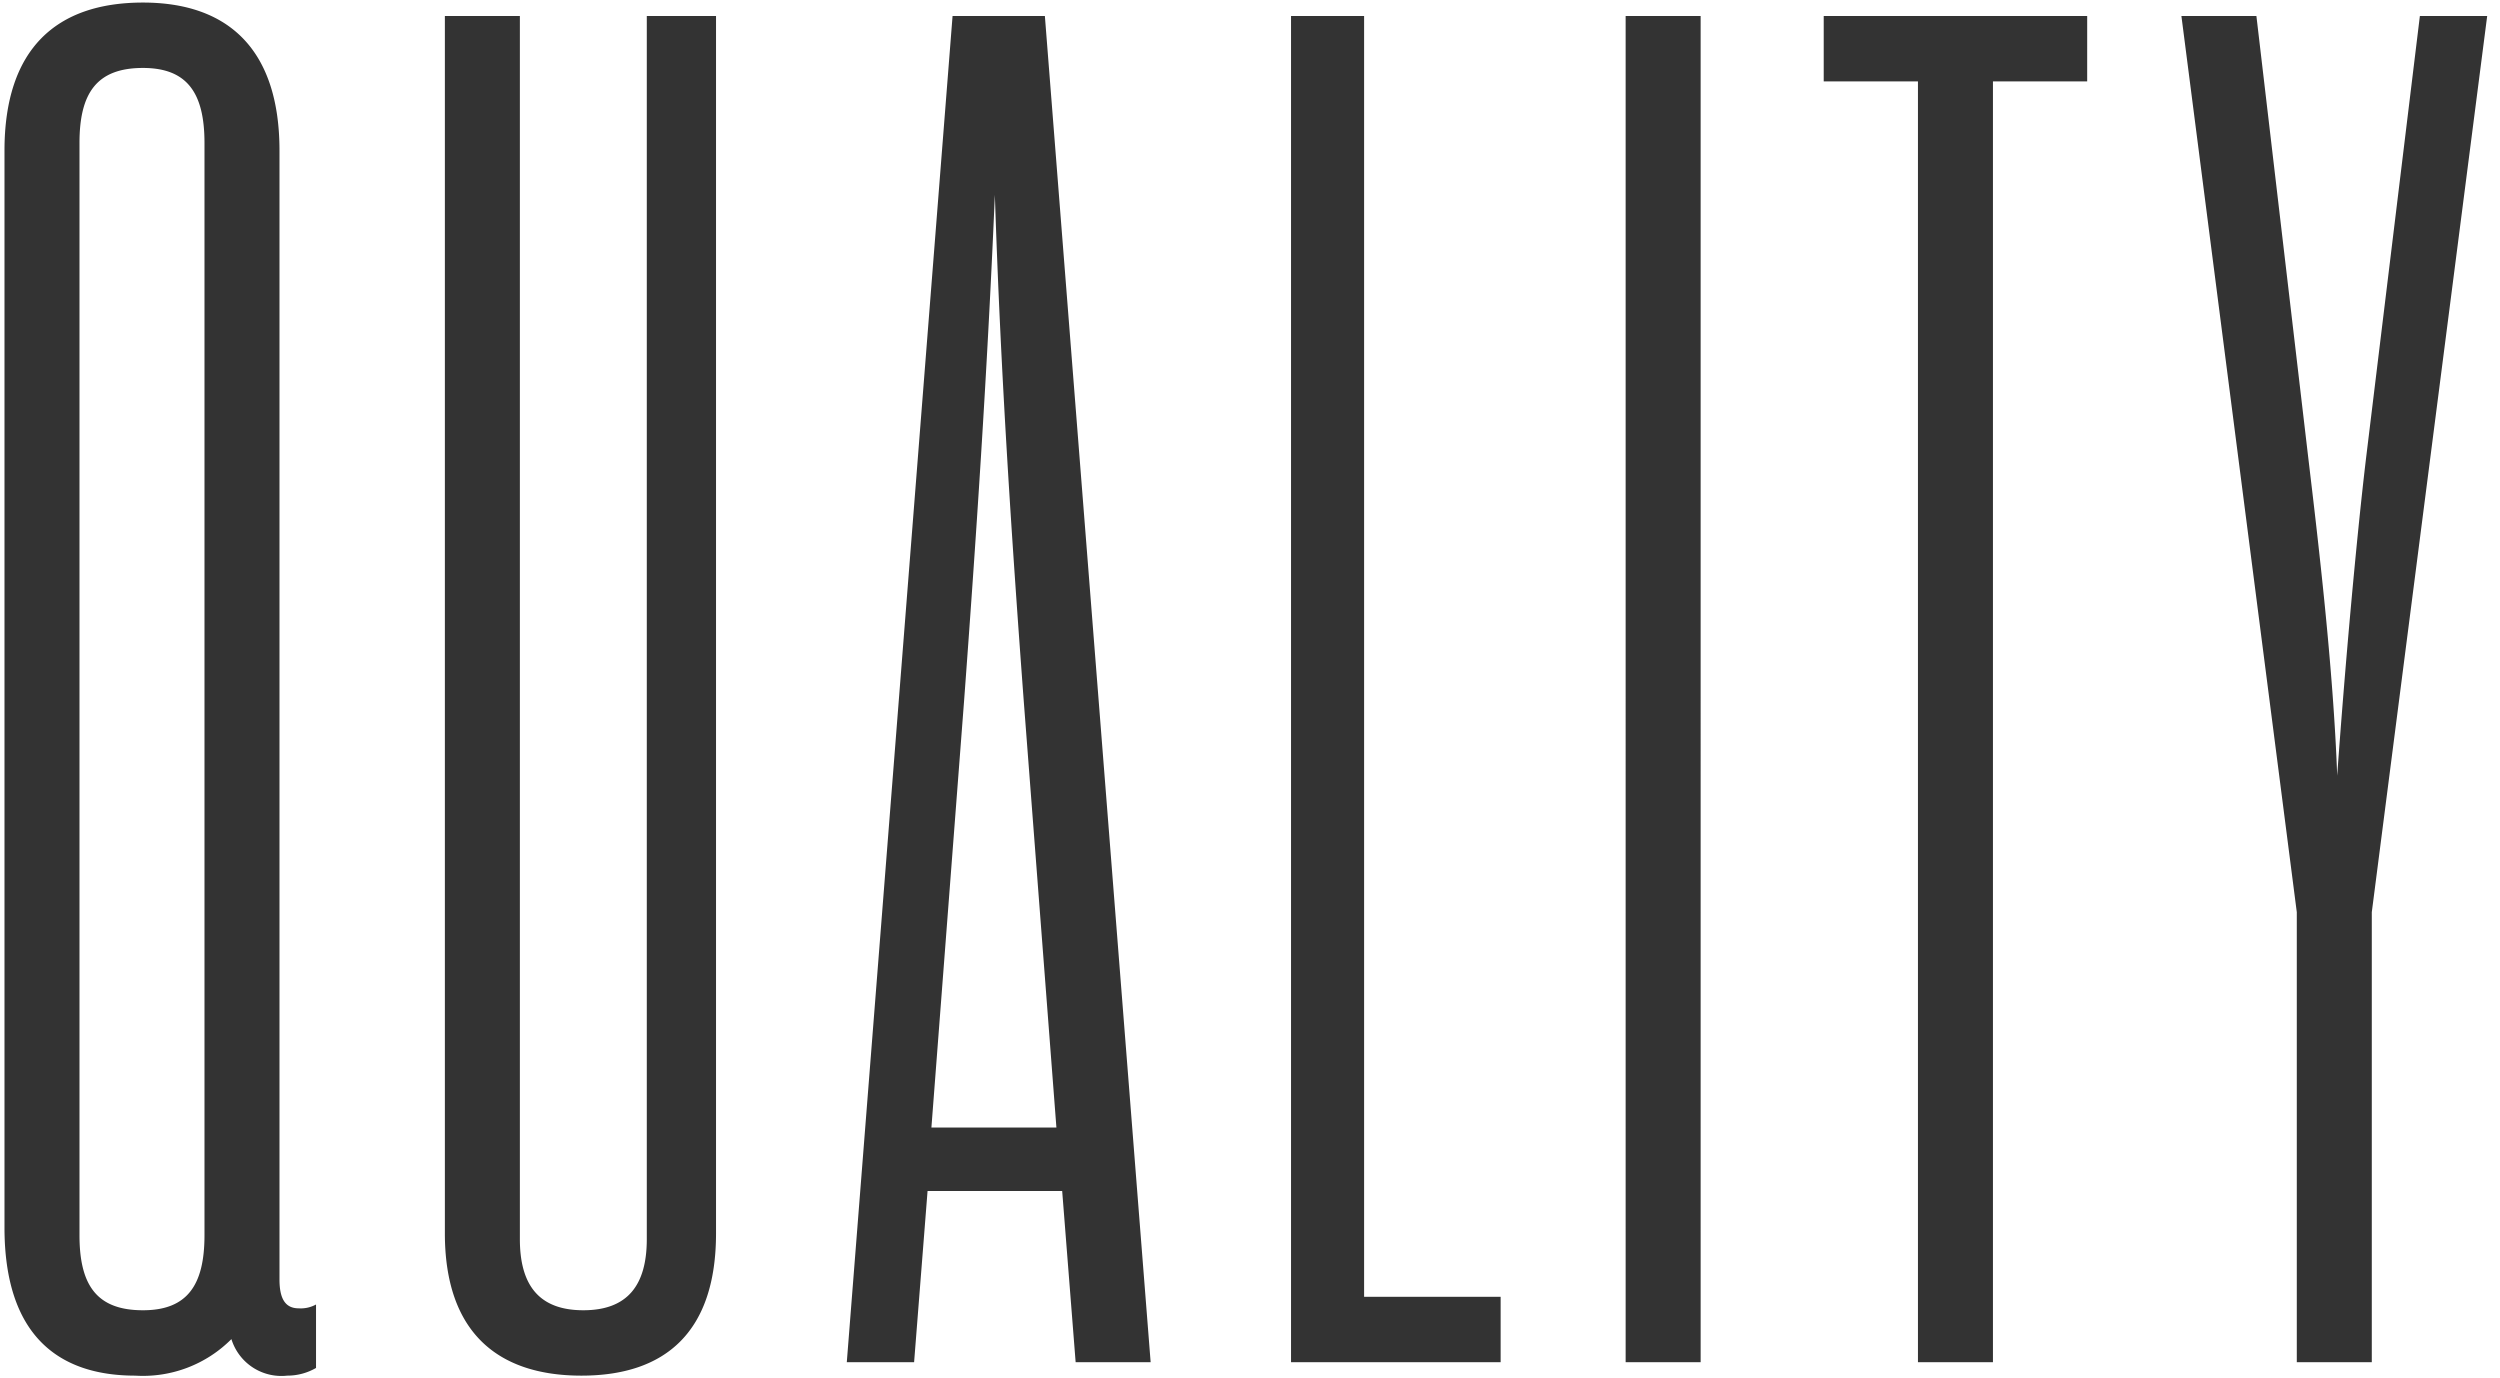 <svg xmlns="http://www.w3.org/2000/svg" xmlns:xlink="http://www.w3.org/1999/xlink" width="156" height="86" viewBox="0 0 156 86"><defs><clipPath id="a"><rect width="156" height="86" transform="translate(688 1647)" fill="none"/></clipPath></defs><g transform="translate(-688 -1647)" clip-path="url(#a)"><path d="M20.64-3.36c-.84,0-1.2-.6-1.2-1.8V-75.6c0-6.36-3.24-9.24-8.52-9.24-5.4,0-8.64,2.88-8.64,9.24V-8.4C2.28-1.68,5.64.84,10.44.84a7.782,7.782,0,0,0,6-2.28A3.263,3.263,0,0,0,19.92.84a3.578,3.578,0,0,0,1.8-.48V-3.6A1.973,1.973,0,0,1,20.64-3.36ZM6.96-76.08c0-3.12,1.08-4.68,3.96-4.68,2.76,0,3.84,1.56,3.84,4.68V-7.92c0,3.12-1.08,4.68-3.84,4.68-2.88,0-3.96-1.56-3.96-4.68ZM34.44-7.68V-84H29.76V-8.04C29.76-1.92,33,.84,38.28.84s8.4-2.76,8.4-8.88V-84H42.36V-7.68c0,2.88-1.2,4.44-3.96,4.44S34.44-4.8,34.44-7.68ZM69.12,0H73.8L67.2-84H61.44L54.84,0h4.2l.84-10.68h8.4ZM62.16-41.28c.72-9.72,1.44-20.28,1.92-31.56.36,11.28,1.08,21.84,1.8,31.56l2.04,26.64h-7.8ZM82.56,0H95.64V-4.08H87.12V-84H82.56Zm20.88,0h4.68V-84h-4.68Zm28.8-84H115.8v4.08h5.88V0h4.68V-79.92h5.88Zm17.4,27.6c-.6,5.04-1.32,13.08-1.8,19.8-.24-6.72-1.2-14.76-1.8-19.8L142.8-84h-4.68l7.2,55.92V0H150V-28.08L157.2-84H153Z" transform="translate(686 1732)" fill="#333"/></g></svg>